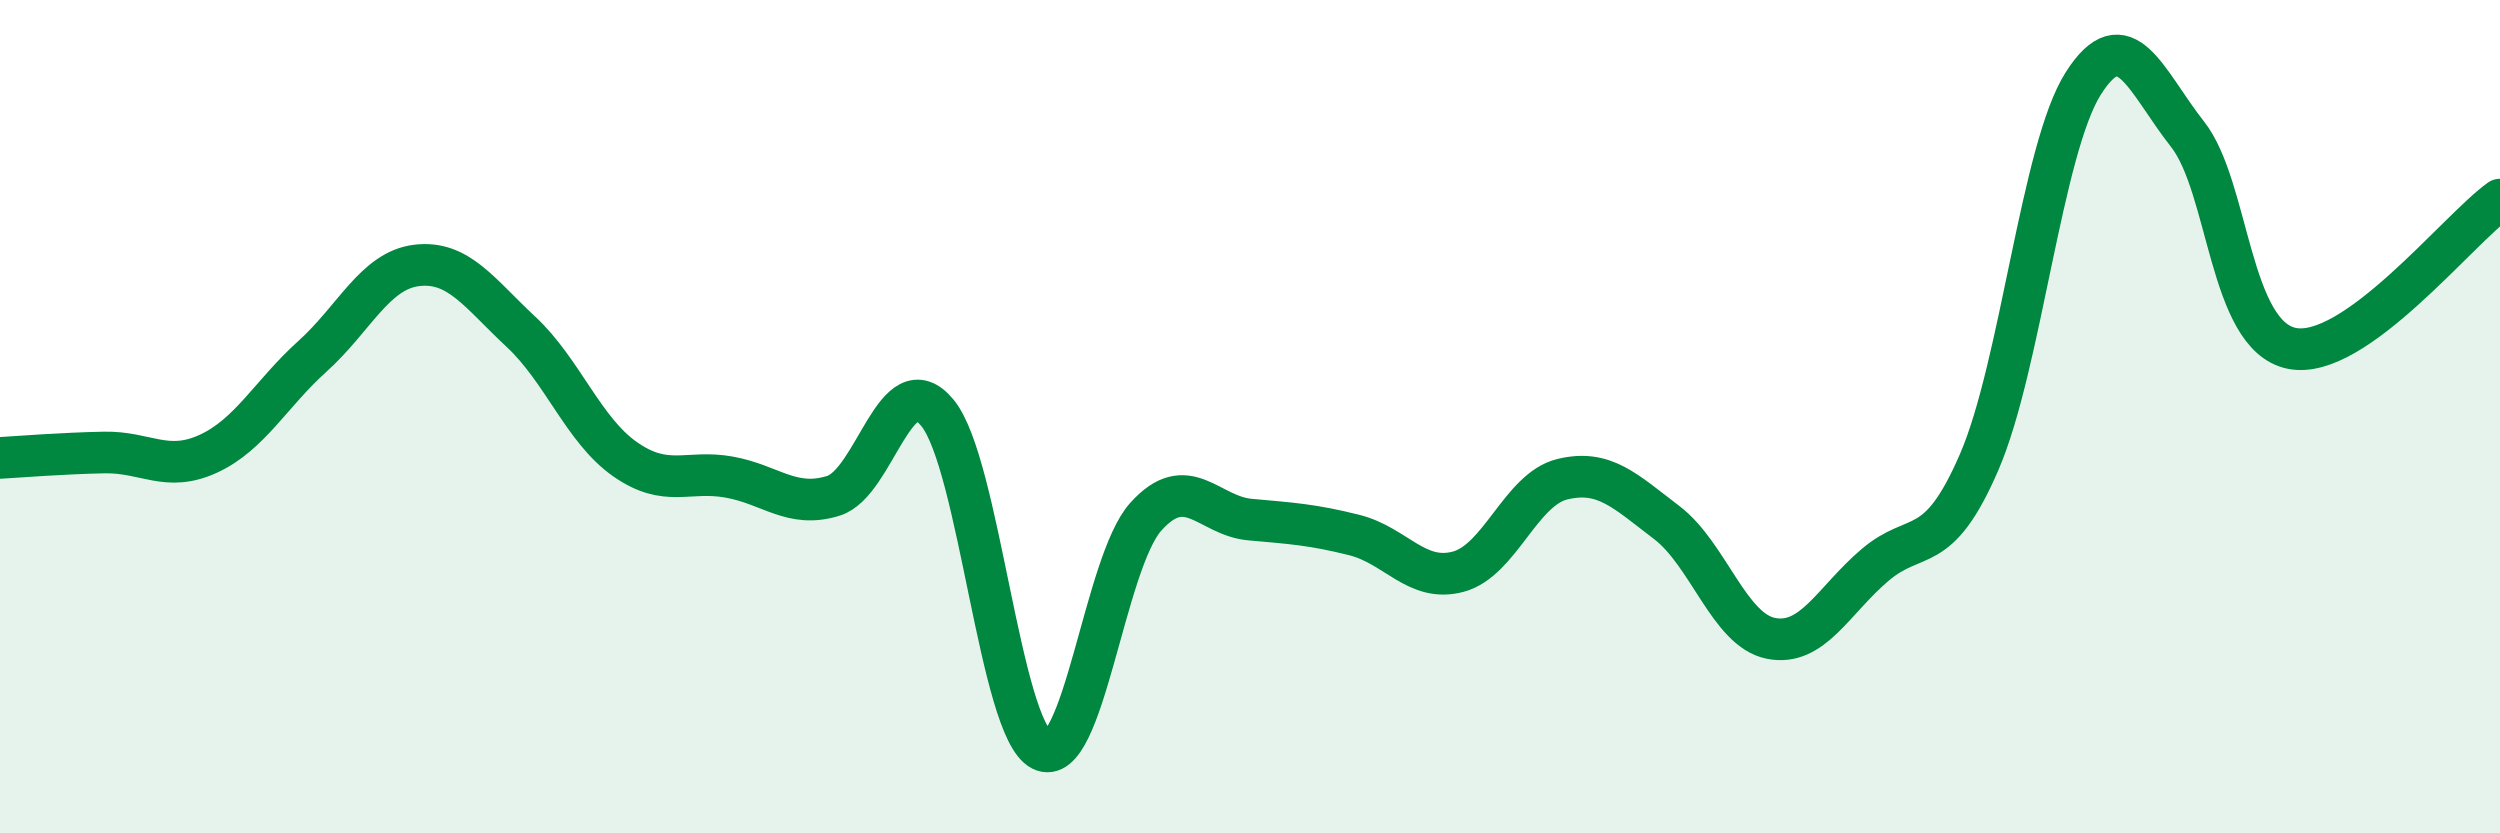 
    <svg width="60" height="20" viewBox="0 0 60 20" xmlns="http://www.w3.org/2000/svg">
      <path
        d="M 0,10.99 C 0.5,10.96 1.5,10.88 2.5,10.86 C 3.5,10.84 4,11.35 5,10.89 C 6,10.43 6.5,9.45 7.5,8.55 C 8.5,7.65 9,6.49 10,6.37 C 11,6.25 11.5,7.03 12.5,7.96 C 13.5,8.89 14,10.32 15,11.02 C 16,11.72 16.5,11.27 17.5,11.45 C 18.5,11.63 19,12.21 20,11.9 C 21,11.59 21.5,8.69 22.5,9.91 C 23.5,11.13 24,17.5 25,18 C 26,18.5 26.5,13.51 27.5,12.4 C 28.5,11.29 29,12.38 30,12.47 C 31,12.56 31.5,12.59 32.5,12.84 C 33.5,13.09 34,13.99 35,13.72 C 36,13.45 36.5,11.74 37.5,11.5 C 38.5,11.26 39,11.78 40,12.54 C 41,13.3 41.5,15.12 42.5,15.32 C 43.5,15.52 44,14.41 45,13.56 C 46,12.71 46.5,13.4 47.5,11.09 C 48.5,8.78 49,3.57 50,2 C 51,0.43 51.5,1.95 52.5,3.22 C 53.5,4.49 53.5,8.05 55,8.36 C 56.5,8.67 59,5.5 60,4.79L60 20L0 20Z"
        fill="#008740"
        opacity="0.1"
        stroke-linecap="round"
        stroke-linejoin="round"
      />
      <path
        d="M 0,10.99 C 0.5,10.96 1.5,10.88 2.5,10.86 C 3.5,10.84 4,11.35 5,10.89 C 6,10.43 6.5,9.45 7.5,8.55 C 8.5,7.65 9,6.49 10,6.37 C 11,6.25 11.5,7.03 12.5,7.96 C 13.5,8.89 14,10.32 15,11.02 C 16,11.72 16.5,11.27 17.5,11.45 C 18.5,11.63 19,12.21 20,11.9 C 21,11.59 21.5,8.69 22.5,9.91 C 23.5,11.13 24,17.5 25,18 C 26,18.5 26.5,13.51 27.5,12.4 C 28.5,11.29 29,12.38 30,12.47 C 31,12.56 31.5,12.59 32.5,12.84 C 33.5,13.09 34,13.99 35,13.72 C 36,13.45 36.5,11.74 37.5,11.5 C 38.5,11.26 39,11.78 40,12.54 C 41,13.3 41.5,15.12 42.5,15.32 C 43.5,15.52 44,14.41 45,13.56 C 46,12.71 46.5,13.4 47.5,11.09 C 48.5,8.78 49,3.57 50,2 C 51,0.43 51.5,1.95 52.5,3.22 C 53.5,4.49 53.5,8.05 55,8.36 C 56.5,8.67 59,5.5 60,4.79"
        stroke="#008740"
        stroke-width="1"
        fill="none"
        stroke-linecap="round"
        stroke-linejoin="round"
      />
    </svg>
  
